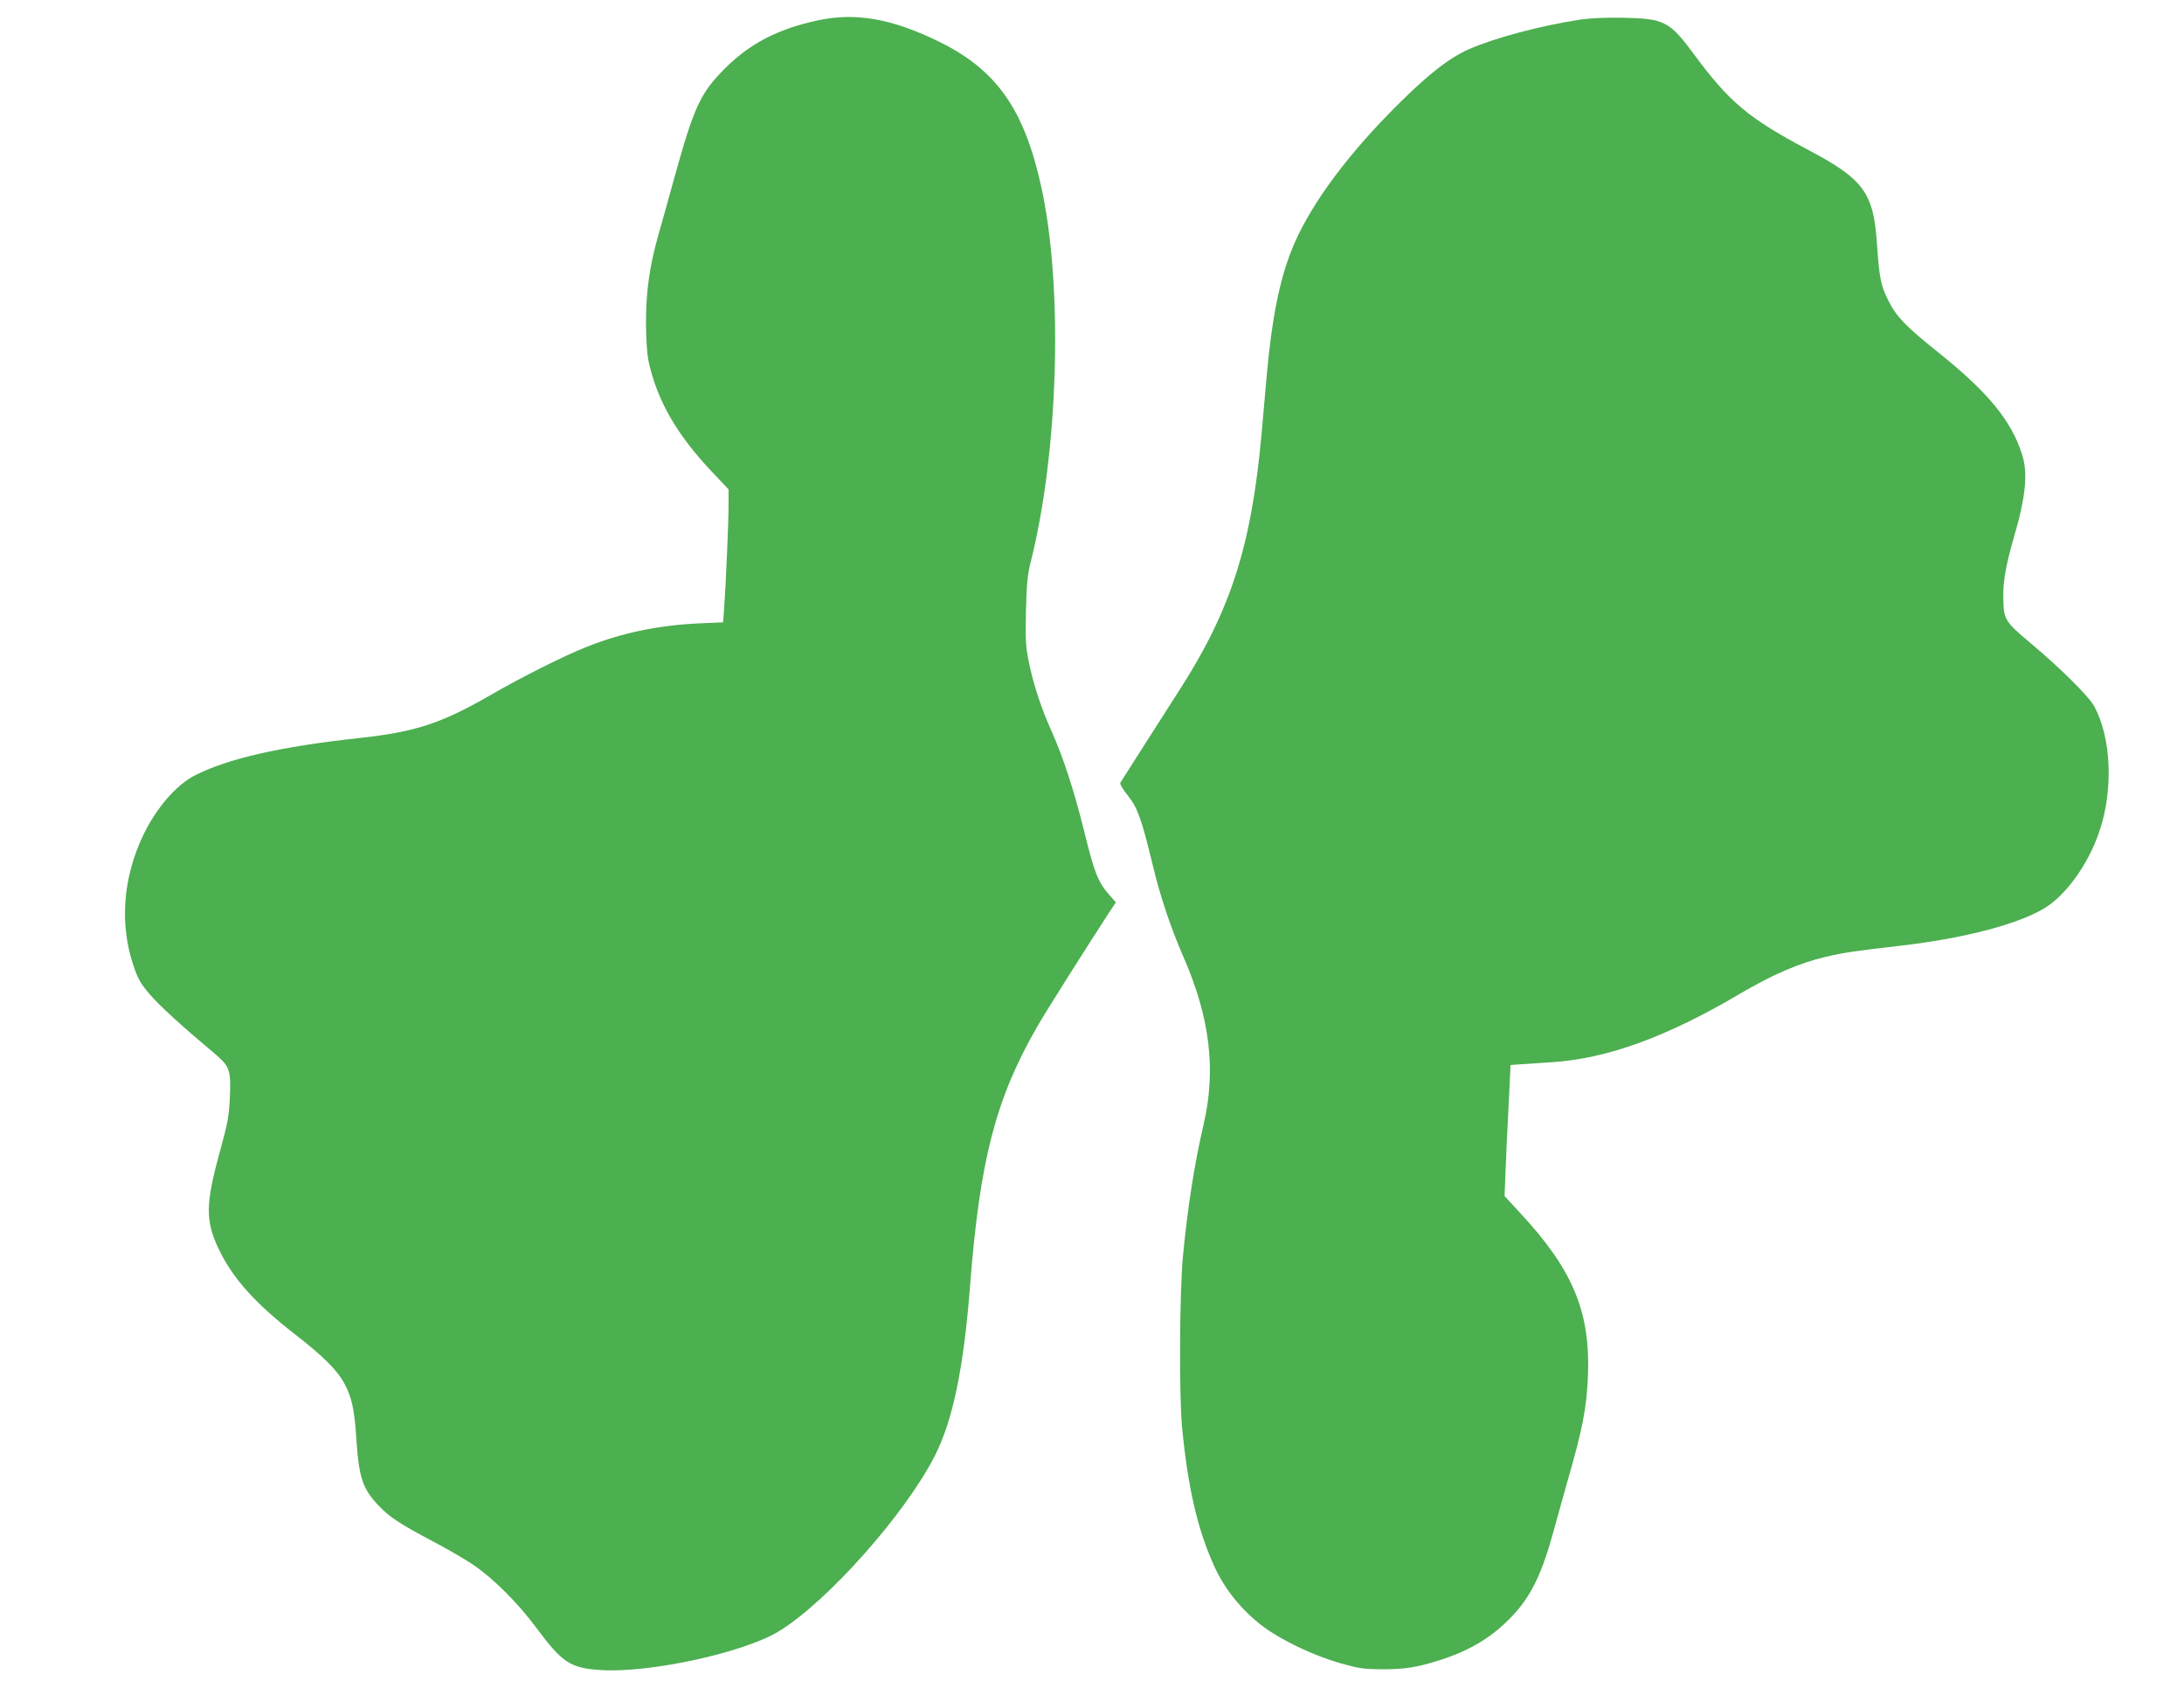 <?xml version="1.0" standalone="no"?>
<!DOCTYPE svg PUBLIC "-//W3C//DTD SVG 20010904//EN"
 "http://www.w3.org/TR/2001/REC-SVG-20010904/DTD/svg10.dtd">
<svg version="1.0" xmlns="http://www.w3.org/2000/svg"
 width="1280pt" height="989pt" viewBox="0 0 1280 989"
 preserveAspectRatio="xMidYMid meet">
<g transform="translate(0,989) scale(0.1,-0.1)"
fill="#4caf50" stroke="none">
<path d="M4790 9770 c-231 -50 -395 -135 -540 -280 -145 -145 -181 -222 -296
-635 -36 -132 -79 -285 -95 -340 -52 -184 -73 -332 -73 -515 1 -115 6 -186 17
-236 51 -225 164 -421 368 -637 l99 -105 0 -94 c0 -92 -15 -448 -26 -604 l-6
-81 -141 -6 c-239 -11 -455 -56 -662 -139 -127 -50 -380 -177 -558 -280 -290
-167 -441 -217 -772 -253 -462 -50 -771 -121 -963 -219 -111 -57 -226 -191
-303 -351 -118 -248 -139 -517 -58 -760 27 -81 41 -106 95 -170 59 -69 190
-188 377 -345 95 -80 101 -97 94 -265 -5 -104 -12 -145 -56 -305 -88 -319 -89
-414 -6 -586 80 -166 213 -314 445 -494 167 -130 246 -209 288 -287 45 -84 60
-155 71 -333 15 -219 37 -286 130 -383 62 -66 127 -109 319 -210 89 -47 197
-110 239 -139 117 -81 255 -218 364 -364 157 -211 201 -239 384 -251 286 -17
833 102 1039 227 285 173 747 694 918 1035 103 206 166 510 203 985 57 742
151 1102 394 1524 53 92 259 418 419 665 l42 63 -38 43 c-66 75 -88 130 -146
366 -60 243 -122 435 -193 594 -60 133 -107 276 -133 405 -19 93 -21 128 -17
300 4 156 9 212 26 280 164 642 193 1607 66 2194 -100 463 -261 694 -600 861
-277 136 -491 174 -715 125z"/>
<path d="M9260 9775 c-233 -36 -497 -106 -650 -173 -124 -54 -262 -165 -470
-378 -276 -283 -477 -564 -570 -799 -71 -178 -116 -403 -145 -725 -8 -96 -22
-254 -31 -350 -59 -654 -179 -1033 -479 -1500 -201 -314 -343 -537 -349 -547
-4 -7 15 -39 44 -75 57 -71 81 -138 146 -408 43 -180 104 -364 181 -540 154
-353 191 -658 118 -975 -56 -240 -94 -489 -122 -776 -20 -217 -23 -812 -5
-1004 34 -354 91 -599 188 -812 62 -137 161 -259 286 -354 107 -80 292 -169
448 -214 112 -32 138 -36 245 -37 137 -1 210 11 345 54 179 57 309 137 424
259 111 117 176 253 246 514 18 66 50 181 71 255 93 320 119 449 126 645 13
370 -90 616 -397 946 l-92 100 6 152 c3 84 11 256 18 384 l11 232 71 5 c39 3
114 8 166 11 327 20 679 148 1110 403 187 110 346 179 501 215 106 25 153 32
454 67 403 48 736 142 868 246 118 92 230 262 285 434 79 242 64 540 -34 721
-32 59 -201 226 -374 371 -154 129 -158 137 -159 278 -1 89 18 189 63 345 69
235 82 372 47 482 -63 198 -200 365 -490 597 -191 153 -247 210 -295 307 -43
85 -52 134 -65 324 -20 306 -76 384 -408 559 -346 184 -458 277 -668 562 -140
189 -172 205 -410 210 -104 2 -193 -2 -255 -11z"/>
</g>
</svg>

